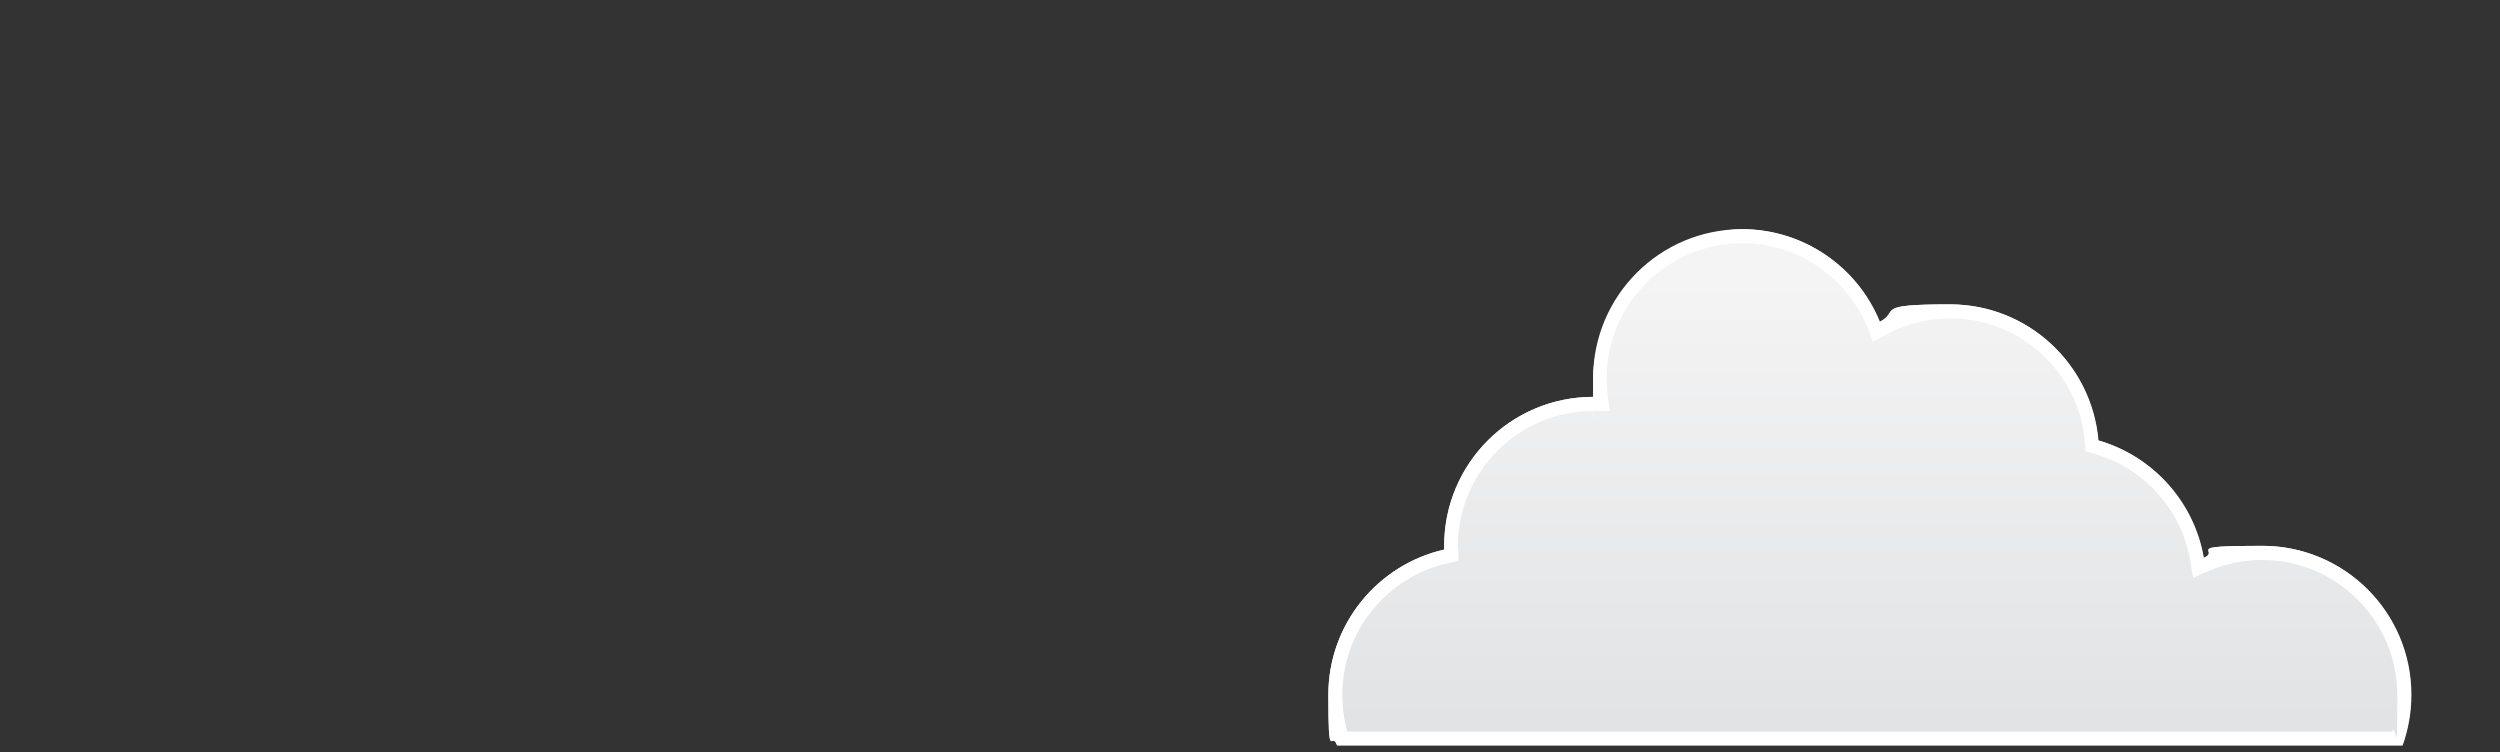 <?xml version="1.0" encoding="UTF-8"?>
<svg xmlns="http://www.w3.org/2000/svg" version="1.1" xmlns:xlink="http://www.w3.org/1999/xlink" viewBox="0 0 1200 361">
  <rect x="0" y="0" width="1200" height="361" fill="#333333" stroke="none"/>
  <defs>
    <style>
      .cls-1 {
        fill: #fff;
      }

      .cls-2 {
        fill: url(#linear-gradient);
      }
    </style>
    <linearGradient id="linear-gradient" x1="897.7" y1="357.8" x2="897.7" y2="110" gradientUnits="userSpaceOnUse">
      <stop offset="0" stop-color="#e1e2e3"/>
      <stop offset=".9" stop-color="#f4f4f5"/>
    </linearGradient>
  </defs>
  <!-- Generator: Adobe Illustrator 28.6.0, SVG Export Plug-In . SVG Version: 1.2.0 Build 709)  -->
  <g>
    <g id="Layer_1">
      <g>
        <path class="cls-2" d="M1153.3,357.8c2.7-7.6,4.2-15.8,4.2-24.3,0-39.5-32-71.5-71.5-71.5s-19.5,2.1-28.1,5.8c-4.7-27.1-24.6-48.9-50.6-56.4-3.2-36.6-33.8-65.3-71.2-65.3s-23.7,3.1-33.7,8.4c-10.6-26.1-36.3-44.5-66.2-44.5s-71.5,32-71.5,71.5.2,6.1.6,9c-.2,0-.4,0-.6,0-39.5,0-71.5,32-71.5,71.5s0,1.2,0,1.8c-31.8,7.2-55.6,35.7-55.6,69.7s1.5,16.7,4.2,24.3h511.3Z"/>
        <path class="cls-1" d="M836.2,116.7c13.1,0,25.8,3.9,36.6,11.3,10.5,7.2,18.7,17.3,23.5,29.1l2.8,6.9,6.5-3.5c9.3-5,19.9-7.7,30.6-7.7,16.3,0,31.9,6.1,43.9,17.2,11.9,11,19.3,25.9,20.6,42l.4,4.6,4.4,1.3c23.7,6.8,41.6,26.9,45.8,51.1l1.4,8.3,7.7-3.3c8.1-3.5,16.7-5.2,25.5-5.2,35.7,0,64.8,29.1,64.8,64.8s-.8,11.9-2.4,17.6h-501.6c-1.6-5.7-2.4-11.6-2.4-17.6,0-15,5-29.1,14.4-40.7,9.1-11.3,21.9-19.3,36-22.5l5.3-1.2v-5.4c-.1-.2-.1-.4-.2-.7,0-.3,0-.6,0-1,0-35.7,29.1-64.8,64.8-64.8h0c.2,0,.3,0,.5,0h7.6c0,0-1-7.5-1-7.5-.4-2.9-.5-5.5-.5-8.2,0-35.7,29.1-64.8,64.8-64.8h0ZM836.2,110c-39.5,0-71.5,32-71.5,71.5s.2,6.1.6,9c-.2,0-.4,0-.6,0-39.5,0-71.5,32-71.5,71.5s0,1.2,0,1.8c-31.8,7.2-55.6,35.7-55.6,69.7s1.5,16.7,4.2,24.3h511.3c2.7-7.6,4.2-15.8,4.2-24.3,0-39.5-32-71.5-71.5-71.5s-19.5,2.1-28.1,5.8c-4.7-27.1-24.6-48.9-50.6-56.4-3.2-36.6-33.8-65.3-71.2-65.3s-23.7,3.1-33.7,8.4c-10.6-26.1-36.3-44.5-66.2-44.5h0Z"/>
      </g>
    </g>
  </g>
</svg>